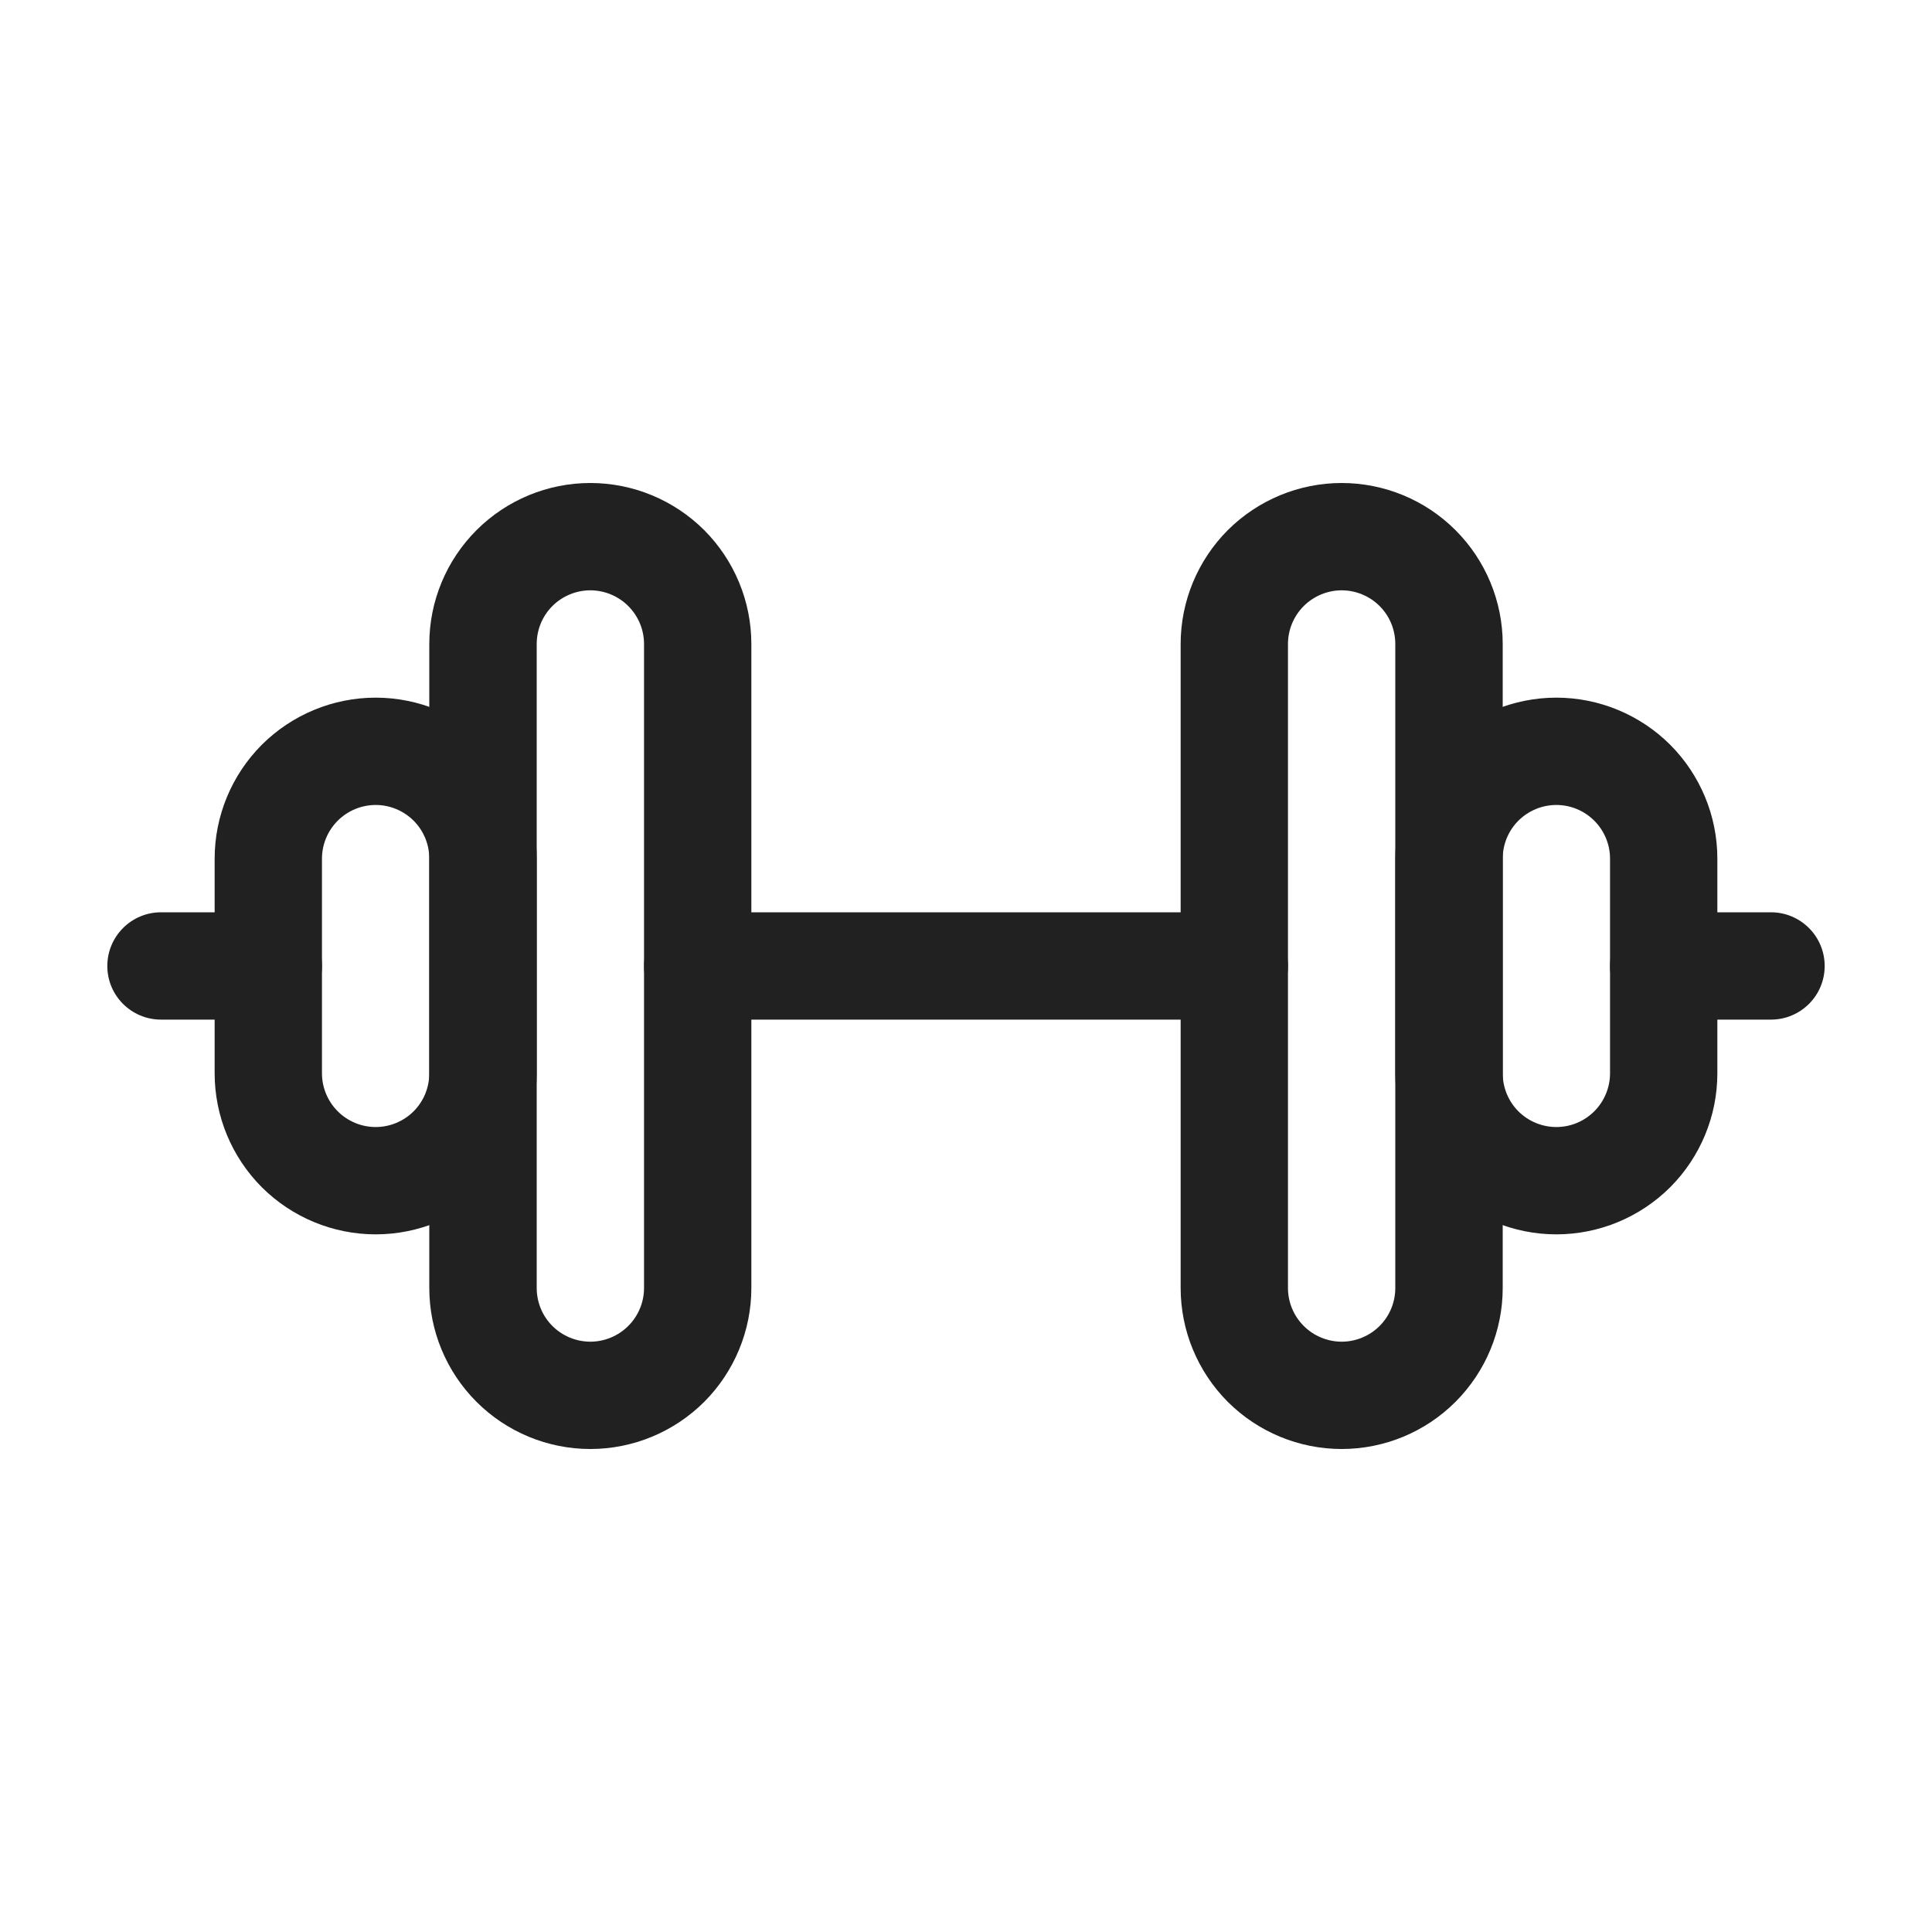 <svg xmlns="http://www.w3.org/2000/svg" fill="none" viewBox="0 0 20 20" height="20" width="20">
<path fill="#212121" d="M6.667 10C6.667 9.693 6.915 9.444 7.222 9.444H12.778C13.085 9.444 13.333 9.693 13.333 10C13.333 10.307 13.085 10.555 12.778 10.555H7.222C6.915 10.555 6.667 10.307 6.667 10Z" clip-rule="evenodd" fill-rule="evenodd"></path>
<path fill="#212121" d="M6.111 6.111C5.964 6.111 5.822 6.17 5.718 6.274C5.614 6.378 5.556 6.519 5.556 6.667V13.333C5.556 13.481 5.614 13.622 5.718 13.726C5.822 13.83 5.964 13.889 6.111 13.889C6.258 13.889 6.4 13.83 6.504 13.726C6.608 13.622 6.667 13.481 6.667 13.333V6.667C6.667 6.519 6.608 6.378 6.504 6.274C6.4 6.17 6.258 6.111 6.111 6.111ZM4.933 5.488C5.245 5.176 5.669 5 6.111 5C6.553 5 6.977 5.176 7.29 5.488C7.602 5.801 7.778 6.225 7.778 6.667V13.333C7.778 13.775 7.602 14.199 7.29 14.512C6.977 14.824 6.553 15 6.111 15C5.669 15 5.245 14.824 4.933 14.512C4.62 14.199 4.444 13.775 4.444 13.333V6.667C4.444 6.225 4.62 5.801 4.933 5.488Z" clip-rule="evenodd" fill-rule="evenodd"></path>
<path fill="#212121" d="M1.111 10C1.111 9.693 1.36 9.444 1.667 9.444H2.778C3.085 9.444 3.333 9.693 3.333 10C3.333 10.307 3.085 10.555 2.778 10.555H1.667C1.36 10.555 1.111 10.307 1.111 10Z" clip-rule="evenodd" fill-rule="evenodd"></path>
<path fill="#212121" d="M2.71 7.71C3.023 7.398 3.447 7.222 3.889 7.222C4.331 7.222 4.755 7.398 5.067 7.71C5.38 8.023 5.556 8.447 5.556 8.889V11.111C5.556 11.553 5.38 11.977 5.067 12.29C4.755 12.602 4.331 12.778 3.889 12.778C3.447 12.778 3.023 12.602 2.71 12.29C2.398 11.977 2.222 11.553 2.222 11.111V8.889C2.222 8.447 2.398 8.023 2.71 7.71ZM3.889 8.333C3.742 8.333 3.6 8.392 3.496 8.496C3.392 8.6 3.333 8.741 3.333 8.889V11.111C3.333 11.258 3.392 11.4 3.496 11.504C3.6 11.608 3.742 11.667 3.889 11.667C4.036 11.667 4.178 11.608 4.282 11.504C4.386 11.4 4.444 11.258 4.444 11.111V8.889C4.444 8.741 4.386 8.6 4.282 8.496C4.178 8.392 4.036 8.333 3.889 8.333Z" clip-rule="evenodd" fill-rule="evenodd"></path>
<path fill="#212121" d="M12.71 5.488C13.023 5.176 13.447 5 13.889 5C14.331 5 14.755 5.176 15.067 5.488C15.38 5.801 15.556 6.225 15.556 6.667V13.333C15.556 13.775 15.38 14.199 15.067 14.512C14.755 14.824 14.331 15 13.889 15C13.447 15 13.023 14.824 12.71 14.512C12.398 14.199 12.222 13.775 12.222 13.333V6.667C12.222 6.225 12.398 5.801 12.71 5.488ZM13.889 6.111C13.742 6.111 13.6 6.17 13.496 6.274C13.392 6.378 13.333 6.519 13.333 6.667V13.333C13.333 13.481 13.392 13.622 13.496 13.726C13.6 13.83 13.742 13.889 13.889 13.889C14.036 13.889 14.178 13.83 14.282 13.726C14.386 13.622 14.444 13.481 14.444 13.333V6.667C14.444 6.519 14.386 6.378 14.282 6.274C14.178 6.17 14.036 6.111 13.889 6.111Z" clip-rule="evenodd" fill-rule="evenodd"></path>
<path fill="#212121" d="M16.667 10C16.667 9.693 16.915 9.444 17.222 9.444H18.333C18.64 9.444 18.889 9.693 18.889 10C18.889 10.307 18.64 10.555 18.333 10.555H17.222C16.915 10.555 16.667 10.307 16.667 10Z" clip-rule="evenodd" fill-rule="evenodd"></path>
<path fill="#212121" d="M16.111 8.333C15.964 8.333 15.822 8.392 15.718 8.496C15.614 8.6 15.556 8.741 15.556 8.889V11.111C15.556 11.258 15.614 11.4 15.718 11.504C15.822 11.608 15.964 11.667 16.111 11.667C16.259 11.667 16.4 11.608 16.504 11.504C16.608 11.4 16.667 11.258 16.667 11.111V8.889C16.667 8.741 16.608 8.6 16.504 8.496C16.4 8.392 16.259 8.333 16.111 8.333ZM14.933 7.71C15.245 7.398 15.669 7.222 16.111 7.222C16.553 7.222 16.977 7.398 17.29 7.71C17.602 8.023 17.778 8.447 17.778 8.889V11.111C17.778 11.553 17.602 11.977 17.29 12.29C16.977 12.602 16.553 12.778 16.111 12.778C15.669 12.778 15.245 12.602 14.933 12.29C14.62 11.977 14.444 11.553 14.444 11.111V8.889C14.444 8.447 14.62 8.023 14.933 7.71Z" clip-rule="evenodd" fill-rule="evenodd"></path>
</svg>
